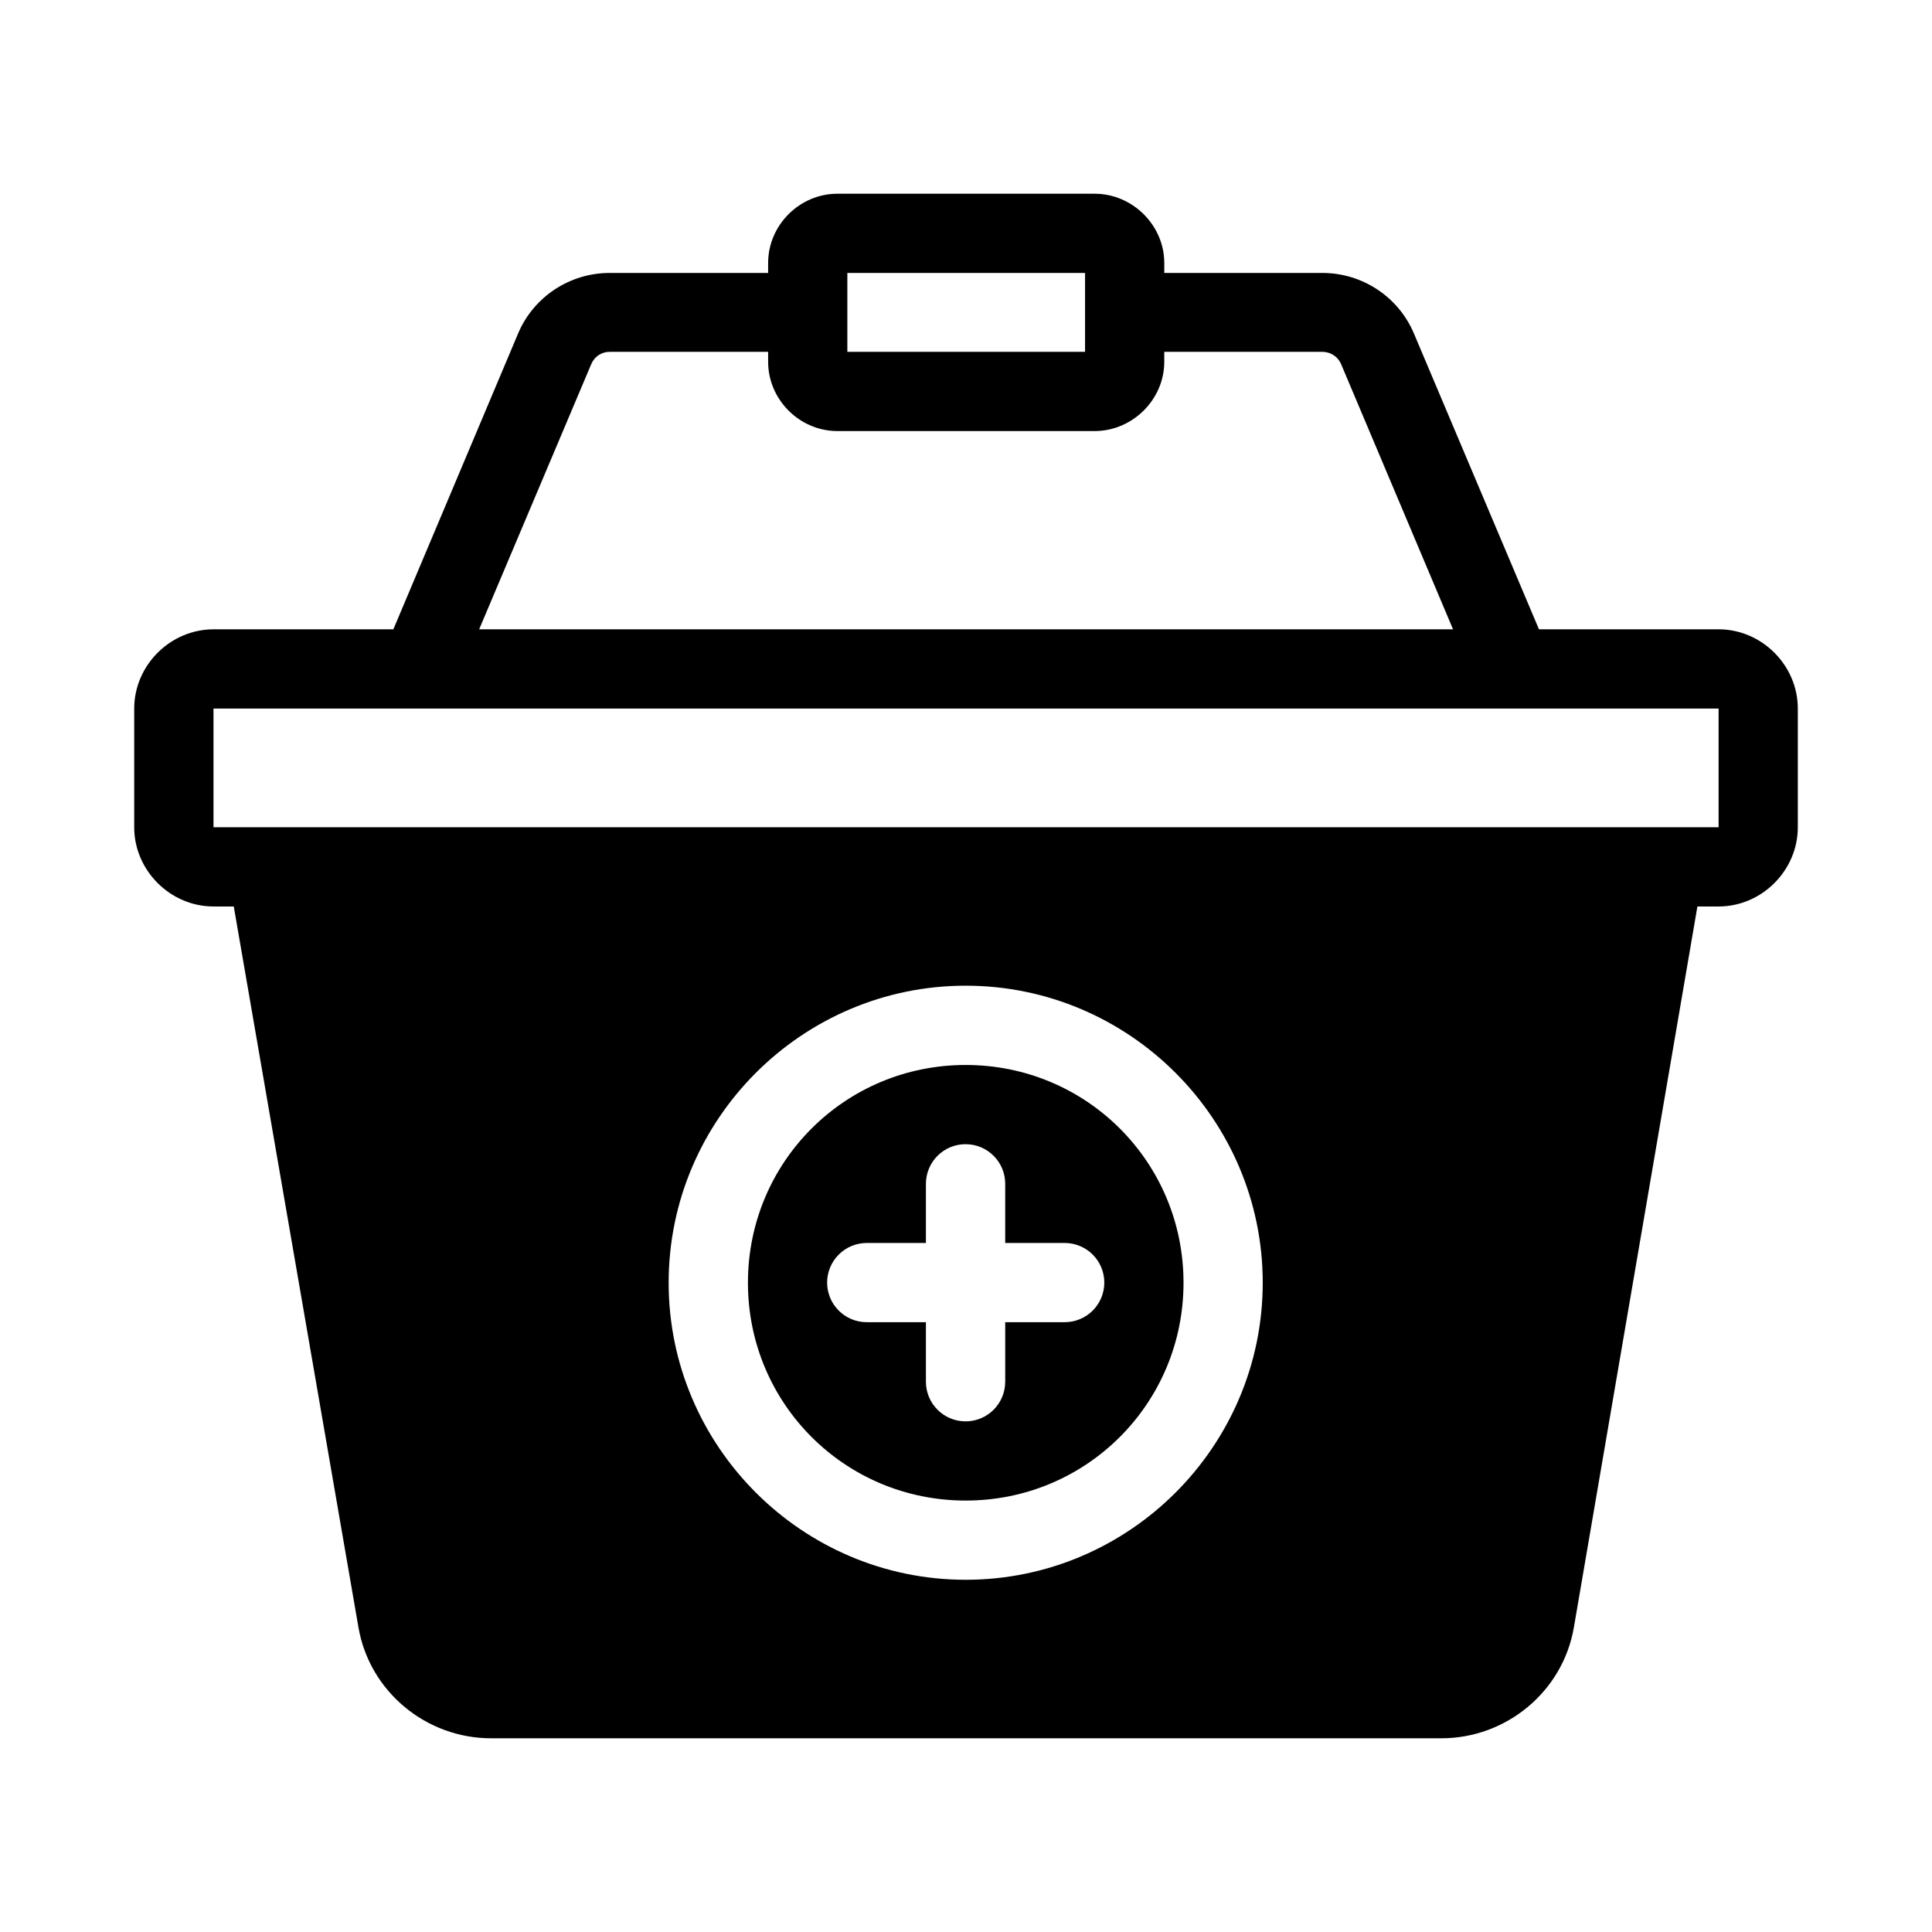 <?xml version="1.0" encoding="UTF-8"?>
<!-- Uploaded to: SVG Repo, www.svgrepo.com, Generator: SVG Repo Mixer Tools -->
<svg fill="#000000" width="800px" height="800px" version="1.1" viewBox="144 144 512 512" xmlns="http://www.w3.org/2000/svg">
 <path d="m365.91 195.34c-10.016 0-18.348 8.332-18.348 18.348v2.644h-42.004c-10.551 0-20.148 6.312-24.25 16.031l-33.066 78.414h-47.664c-11.449 0-21.012 9.543-21.012 20.992v31.465c0 11.449 9.566 20.992 21.012 20.992h5.371l33.047 191.06c2.941 17.027 17.969 29.375 35.117 29.375h251.88c17.148 0 32.172-12.344 35.098-29.375l32.738-191.06h5.617c11.449 0 20.992-9.543 20.992-20.992v-31.469c0-11.449-9.543-20.992-20.992-20.992l-47.602 0.004-33.148-78.414c-4.106-9.719-13.699-16.031-24.25-16.031h-41.902v-2.644c0-10.016-8.434-18.348-18.449-18.348zm2.644 20.992h62.996v20.91h-62.996zm-62.996 20.91h42.004v2.644c0 10.016 8.332 18.348 18.348 18.348h68.184c10.016 0 18.449-8.332 18.449-18.348v-2.644h41.902c2.172 0 4.117 1.258 4.961 3.258l29.664 70.273-258.09 0.004 29.703-70.273c0.844-2.004 2.707-3.262 4.879-3.262zm-104.98 94.527h398.87v31.465h-398.87zm199.34 73.449c43.352 0 78.719 35.367 78.719 78.719 0 43.352-35.367 78.719-78.719 78.719-43.352 0-78.719-35.367-78.719-78.719 0-43.352 35.367-78.719 78.719-78.719zm0 21.012c-32.008 0-57.707 25.699-57.707 57.707 0 32.008 25.699 57.727 57.707 57.727 32.008 0 57.727-25.723 57.727-57.727 0-32.008-25.723-57.707-57.727-57.707zm0 20.992c5.769 0.012 10.453 4.684 10.473 10.457v15.723h15.727c2.797-0.012 5.484 1.098 7.461 3.074 1.98 1.98 3.086 4.664 3.074 7.465-0.012 2.781-1.125 5.449-3.102 7.41-1.977 1.957-4.652 3.055-7.434 3.043h-15.723v15.824l-0.004 0.004c-0.02 5.769-4.703 10.441-10.473 10.453-2.785 0.012-5.461-1.086-7.434-3.047-1.977-1.957-3.094-4.625-3.106-7.406v-15.828h-15.723c-5.766-0.023-10.434-4.691-10.457-10.453-0.008-2.785 1.086-5.461 3.047-7.434 1.961-1.977 4.625-3.094 7.41-3.106h15.723v-15.723c0.012-2.785 1.129-5.449 3.106-7.41 1.973-1.961 4.648-3.055 7.434-3.047z"/>
</svg>